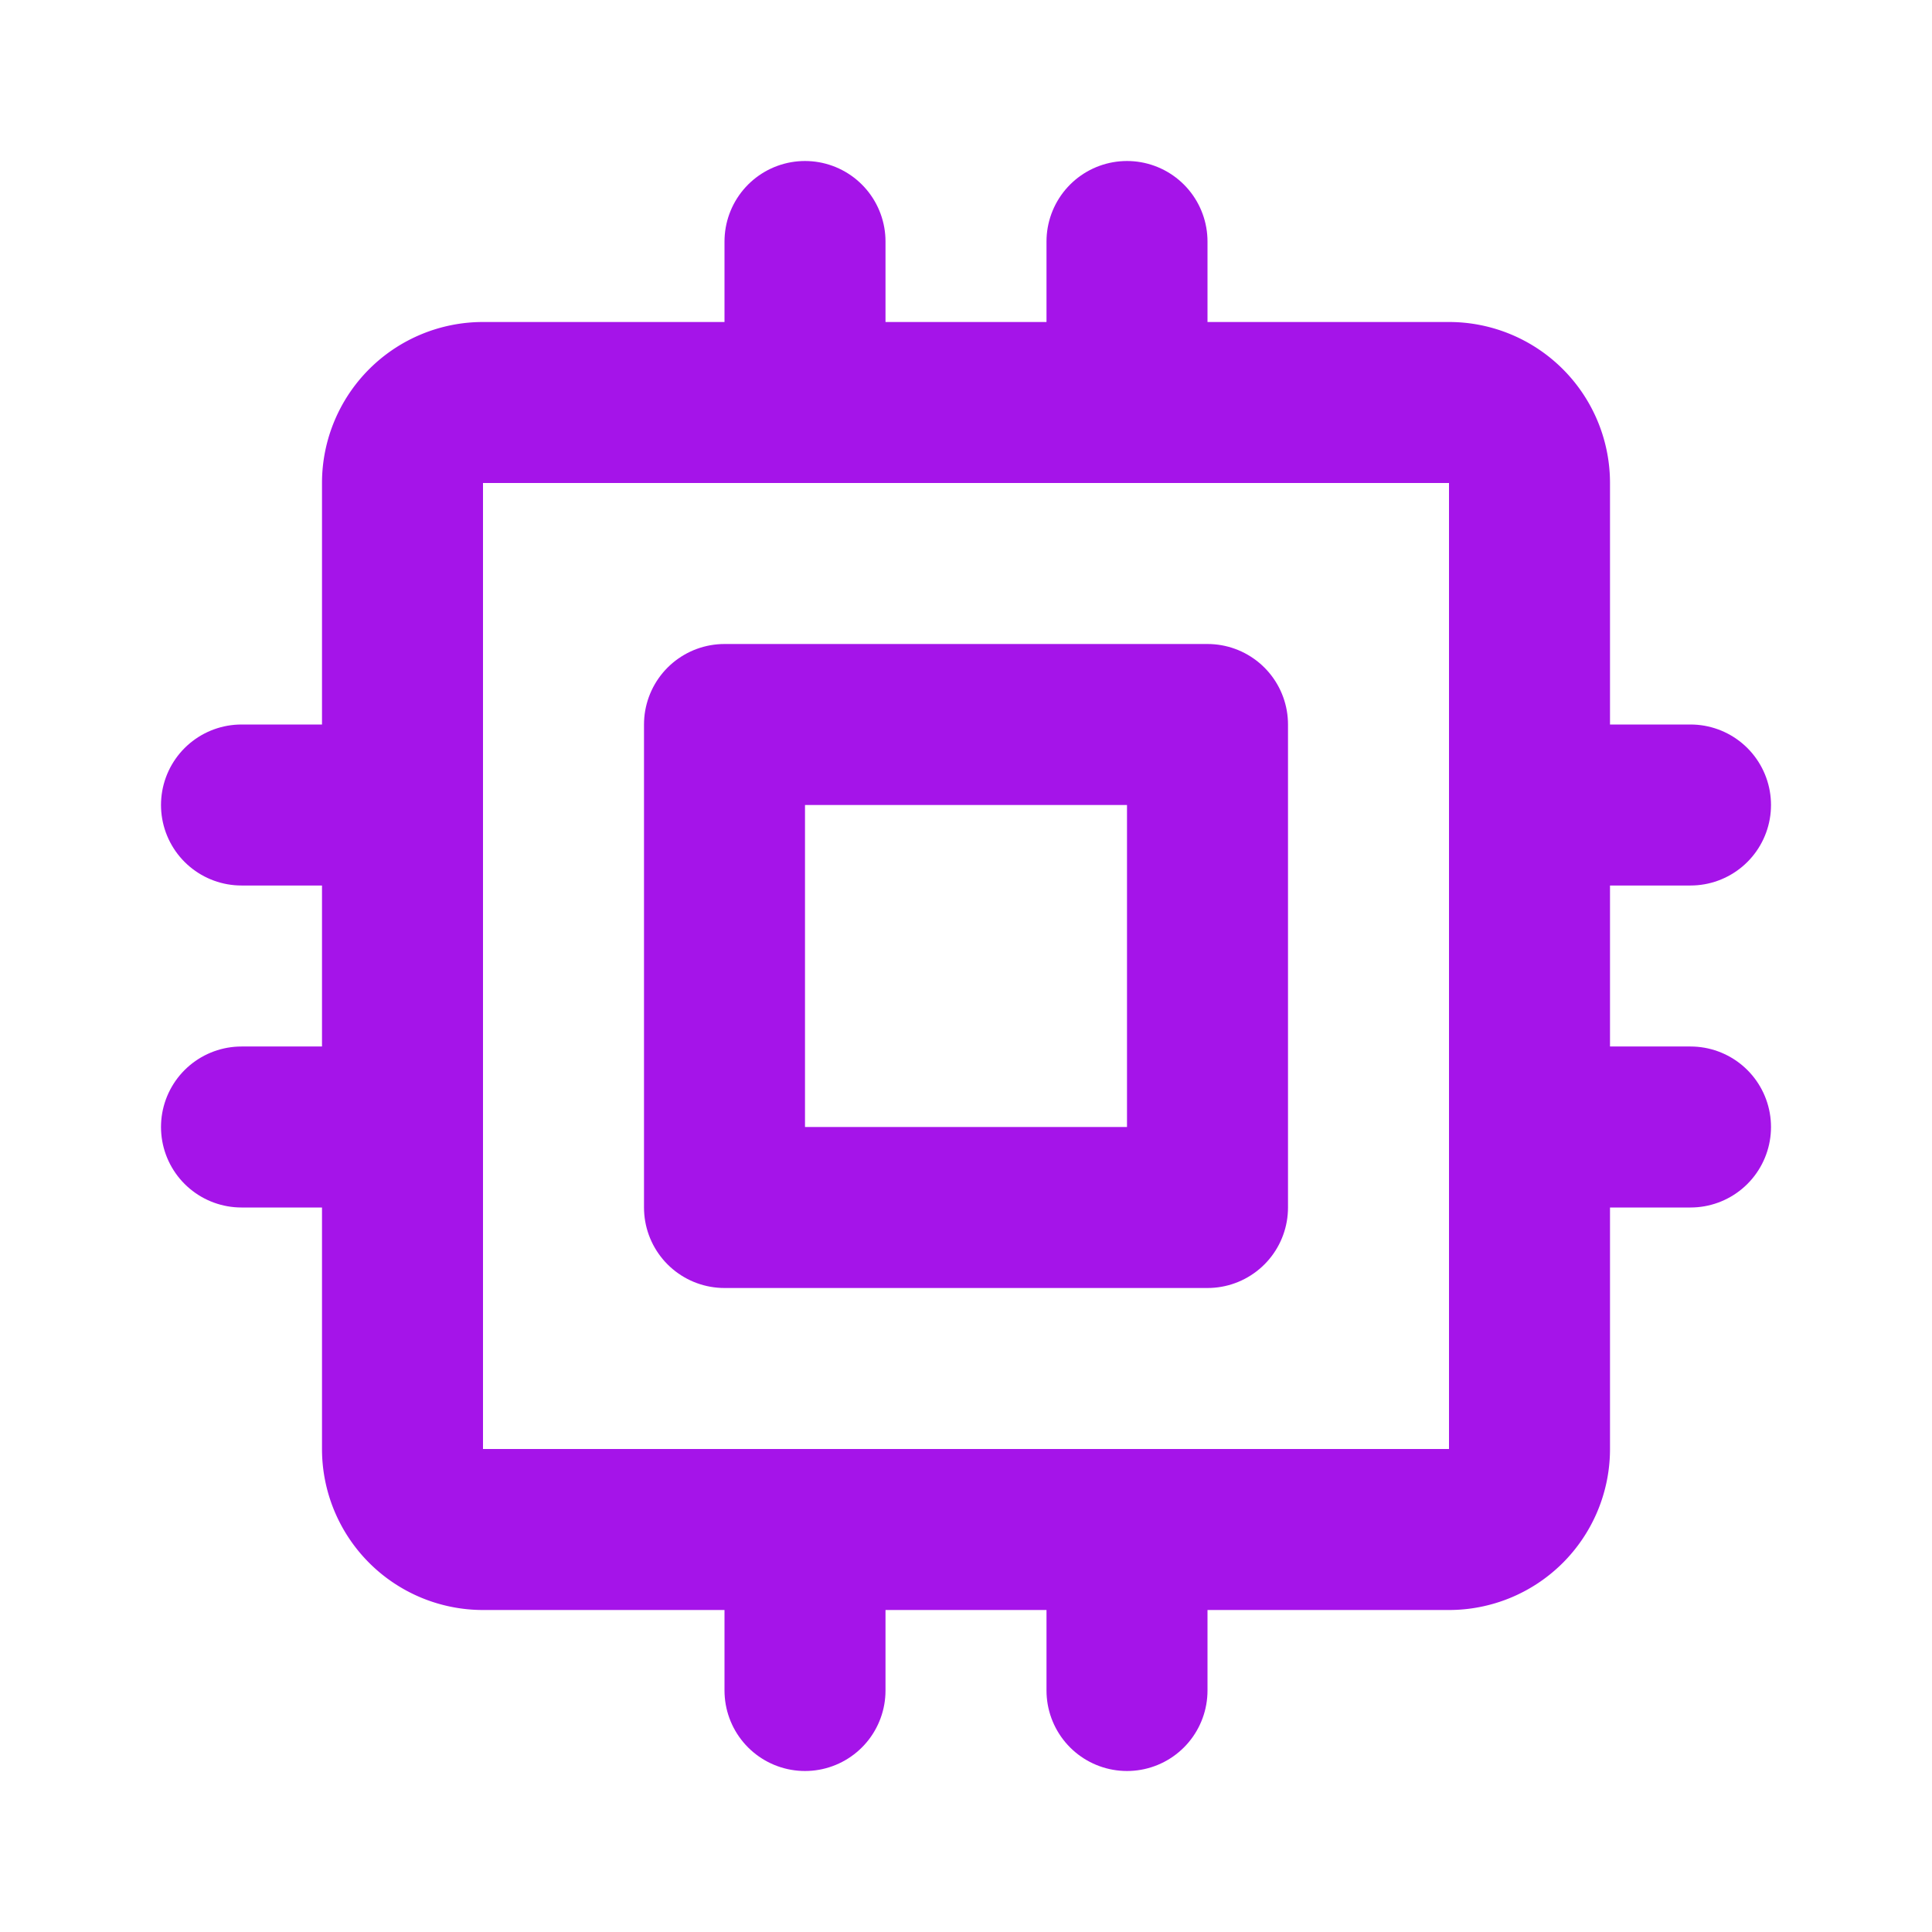 <svg  xmlns="http://www.w3.org/2000/svg"  width="24"  height="24"  viewBox="0 0 24 24"  fill="none"  stroke="#a514e9"  stroke-width="2"  stroke-linecap="round"  stroke-linejoin="round"  class="icon icon-tabler icons-tabler-outline icon-tabler-cpu"><path stroke="none" d="M0 0h24v24H0z" fill="none"/><path d="M5 5m0 1a1 1 0 0 1 1 -1h12a1 1 0 0 1 1 1v12a1 1 0 0 1 -1 1h-12a1 1 0 0 1 -1 -1z" /><path d="M9 9h6v6h-6z" /><path d="M3 10h2" /><path d="M3 14h2" /><path d="M10 3v2" /><path d="M14 3v2" /><path d="M21 10h-2" /><path d="M21 14h-2" /><path d="M14 21v-2" /><path d="M10 21v-2" /></svg>